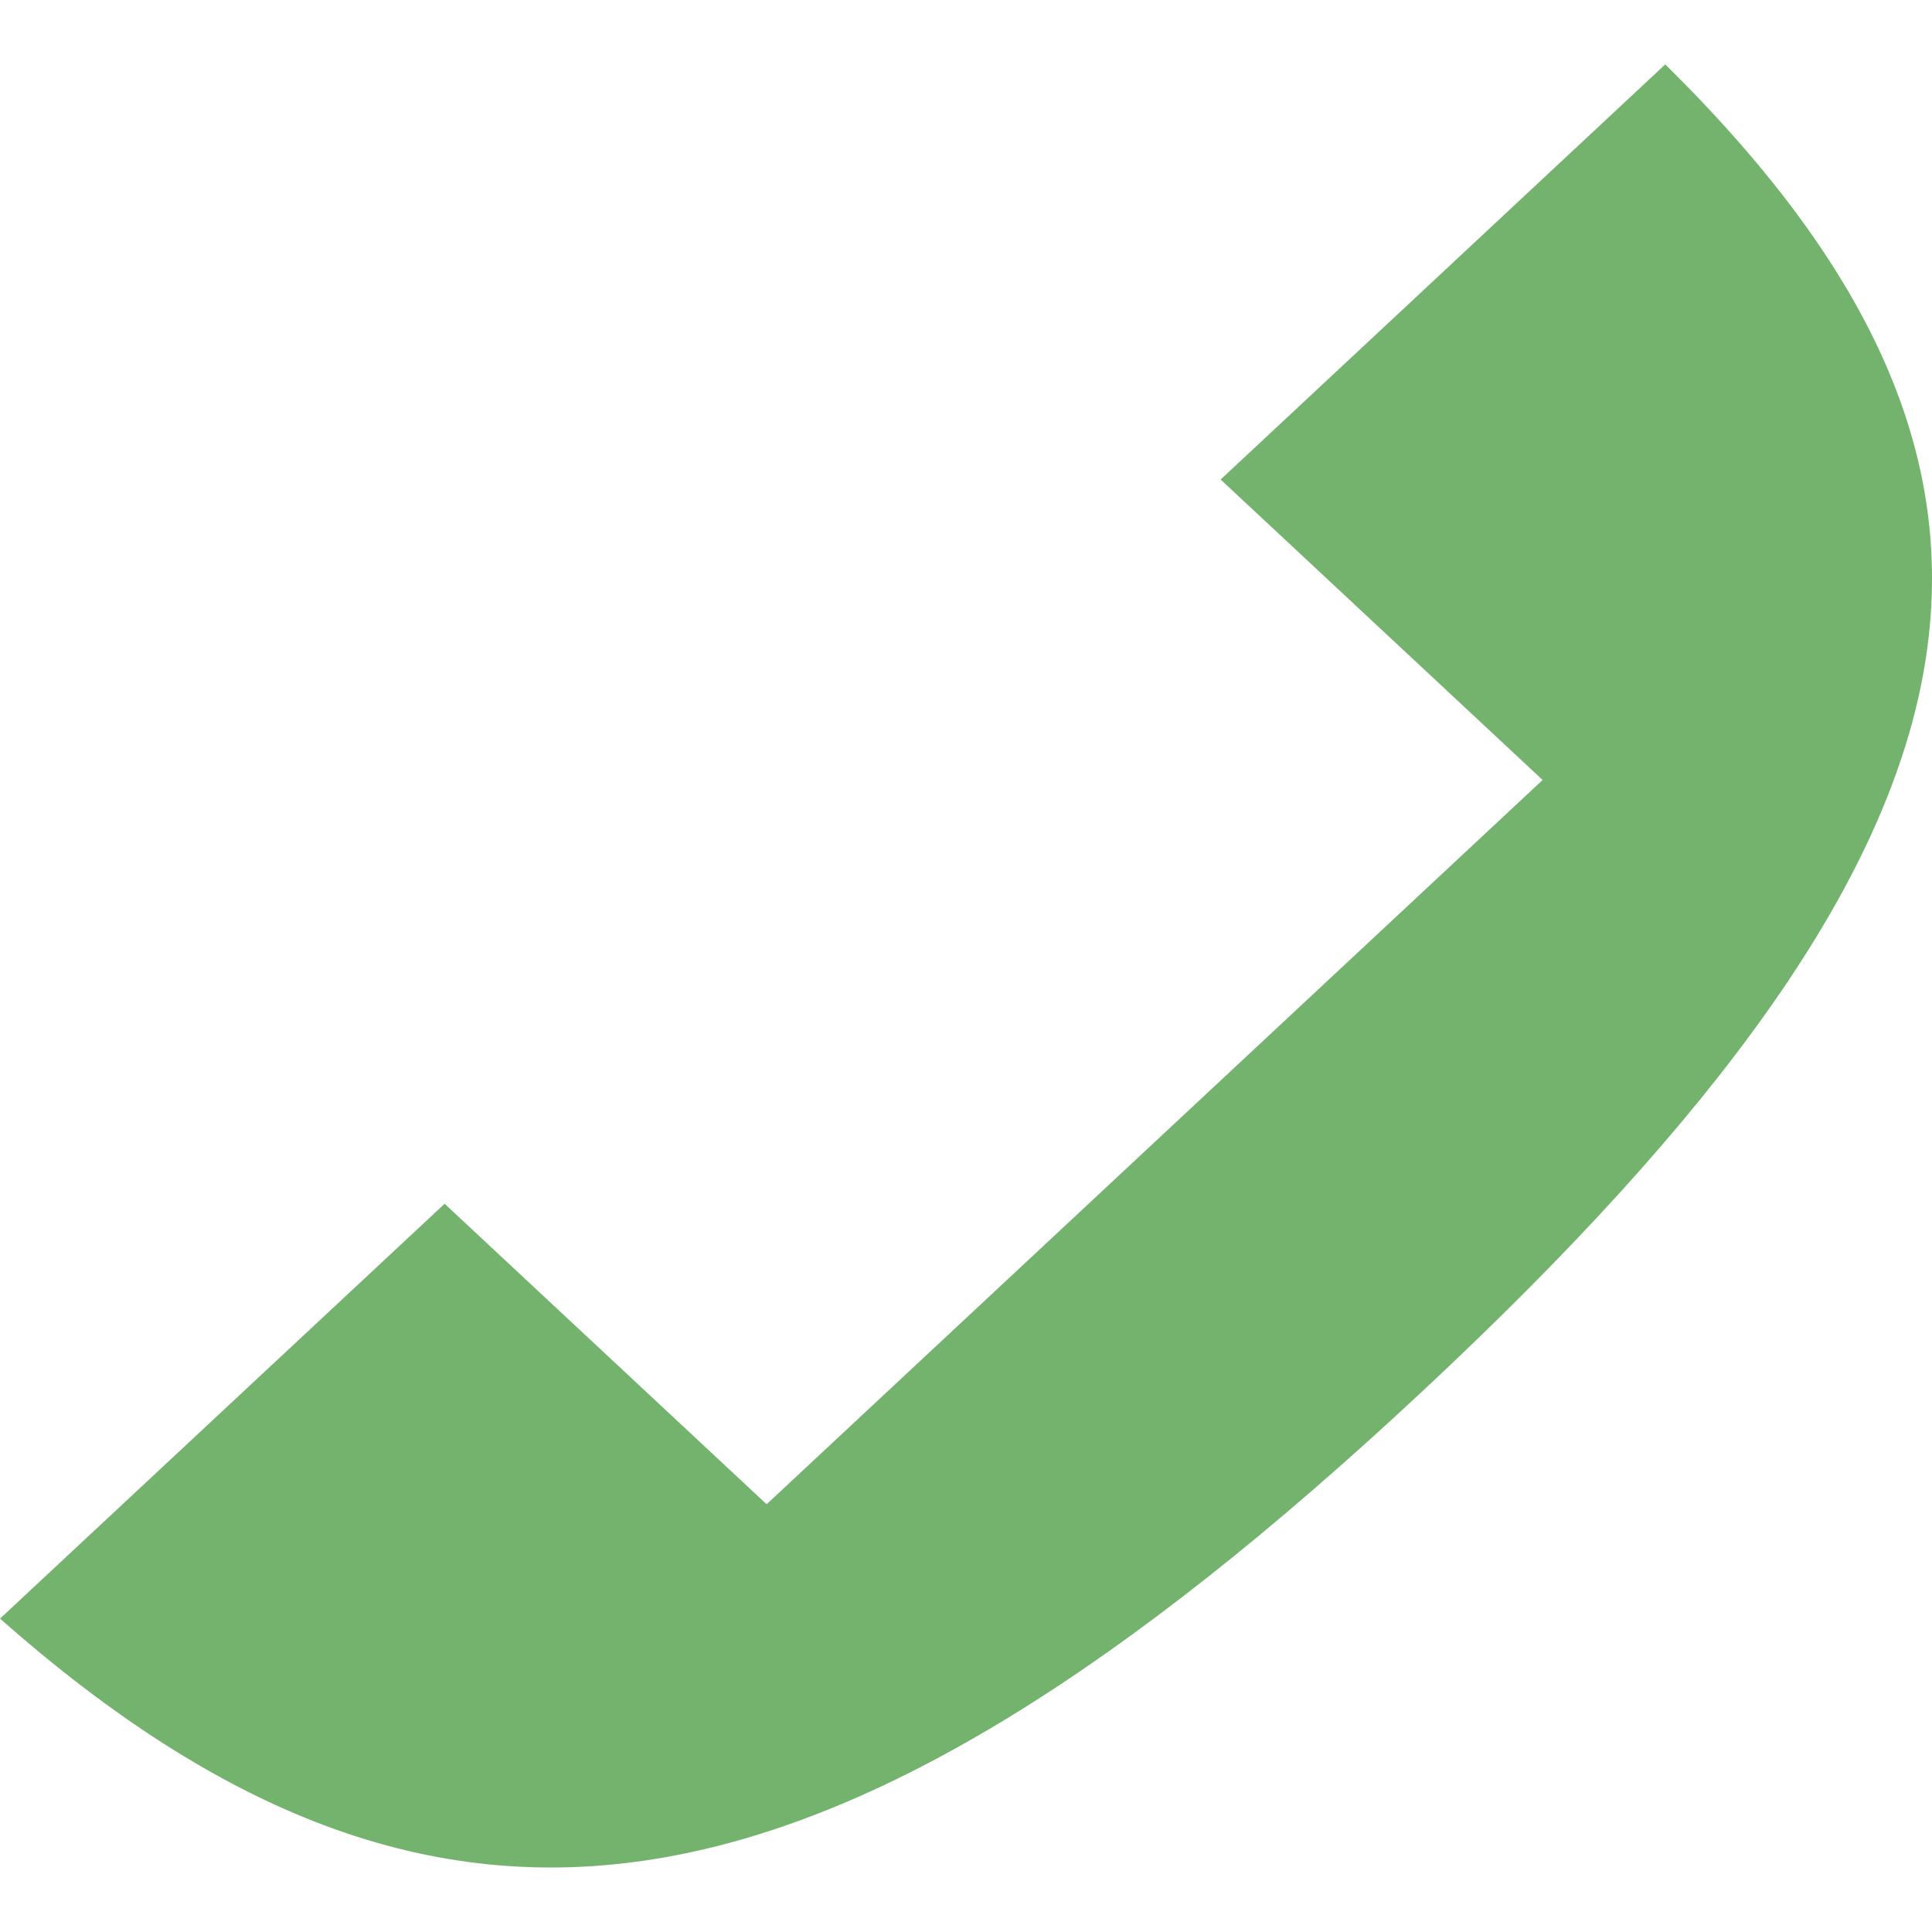 <?xml version="1.0" encoding="UTF-8"?> <svg xmlns="http://www.w3.org/2000/svg" width="15" height="15" viewBox="0 0 15 15" fill="none"><path d="M-5.27458e-07 12.567L3.452 9.346L5.952 11.679C5.952 11.679 5.942 11.688 5.936 11.694C5.984 11.649 6.413 11.249 8.964 8.868C11.574 6.433 11.963 6.068 11.995 6.039C11.99 6.044 11.977 6.056 11.977 6.056L9.477 3.723L12.929 0.5C16.177 3.702 15.647 6.506 11.04 10.805C6.435 15.103 3.431 15.597 -5.27458e-07 12.567Z" fill="#73B36D"></path></svg> 